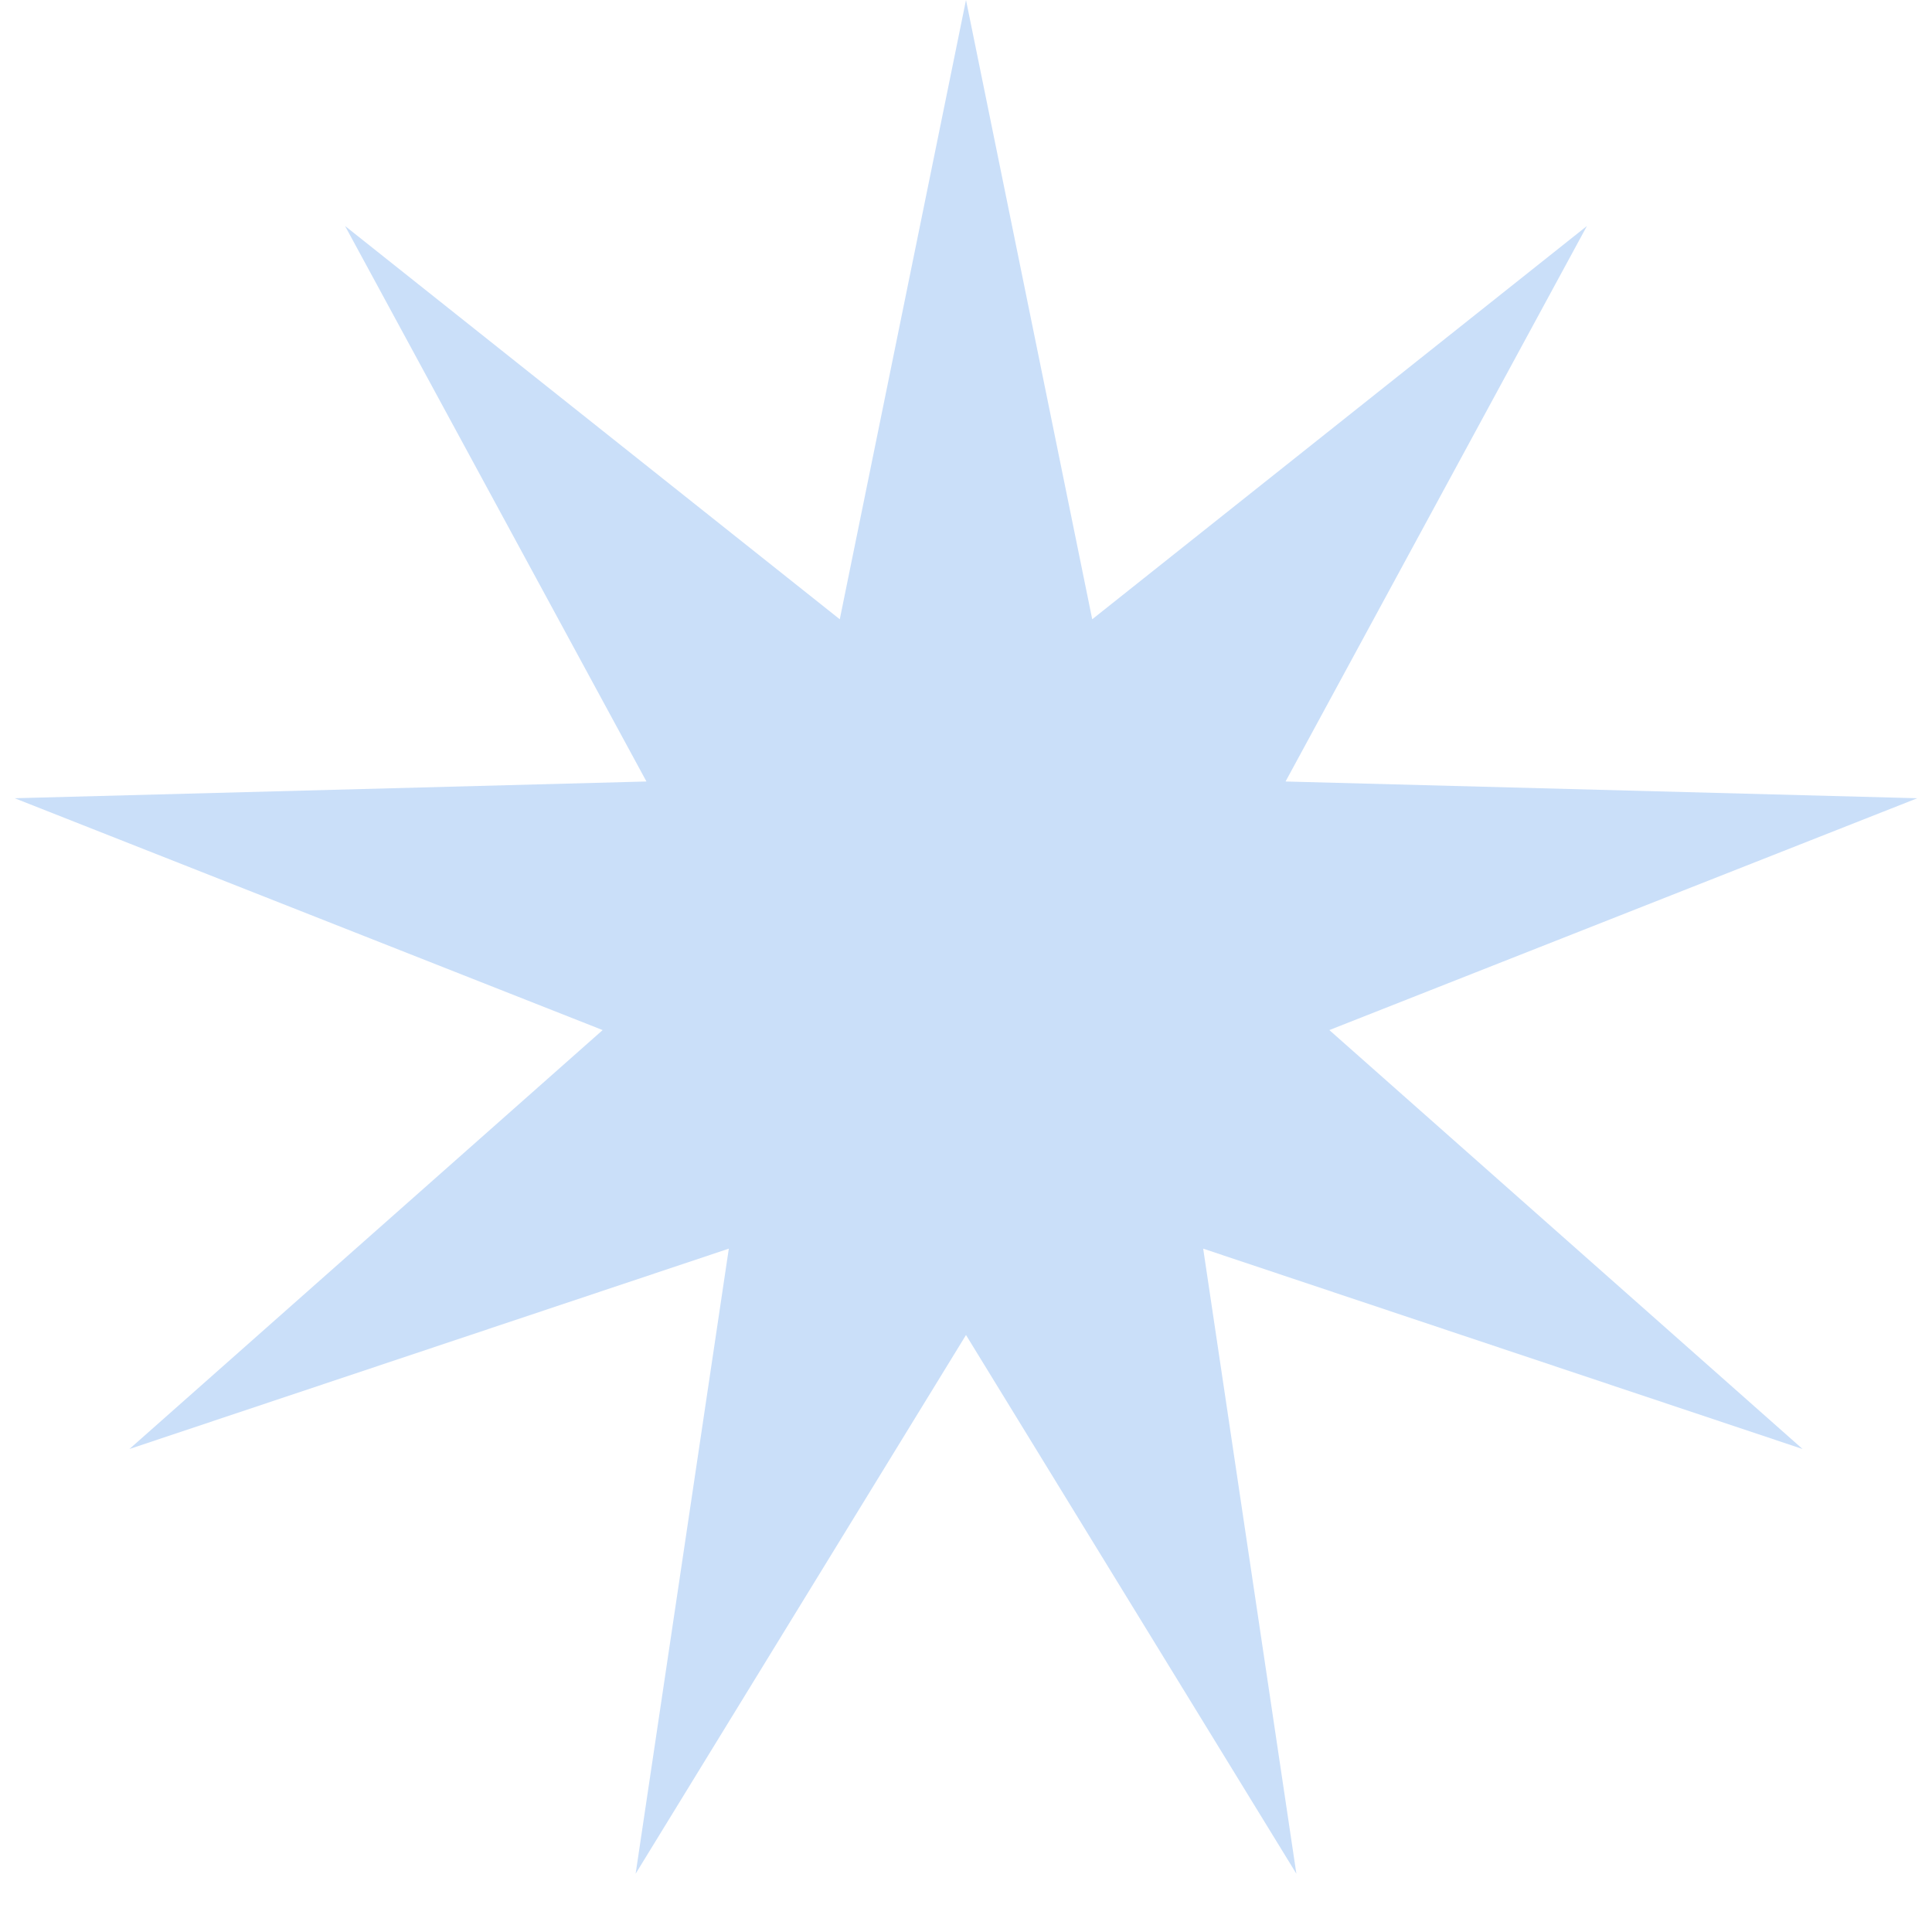 <?xml version="1.0" encoding="UTF-8"?> <svg xmlns="http://www.w3.org/2000/svg" width="30" height="30" viewBox="0 0 30 30" fill="none"><path d="M15 0L16.96 9.616L24.642 3.509L19.962 12.135L29.772 12.395L20.642 15.995L27.99 22.5L18.683 19.389L20.13 29.095L15 20.73L9.87 29.095L11.317 19.389L2.01 22.5L9.358 15.995L0.228 12.395L10.038 12.135L5.358 3.509L13.04 9.616L15 0Z" fill="#CADFF9"></path></svg> 